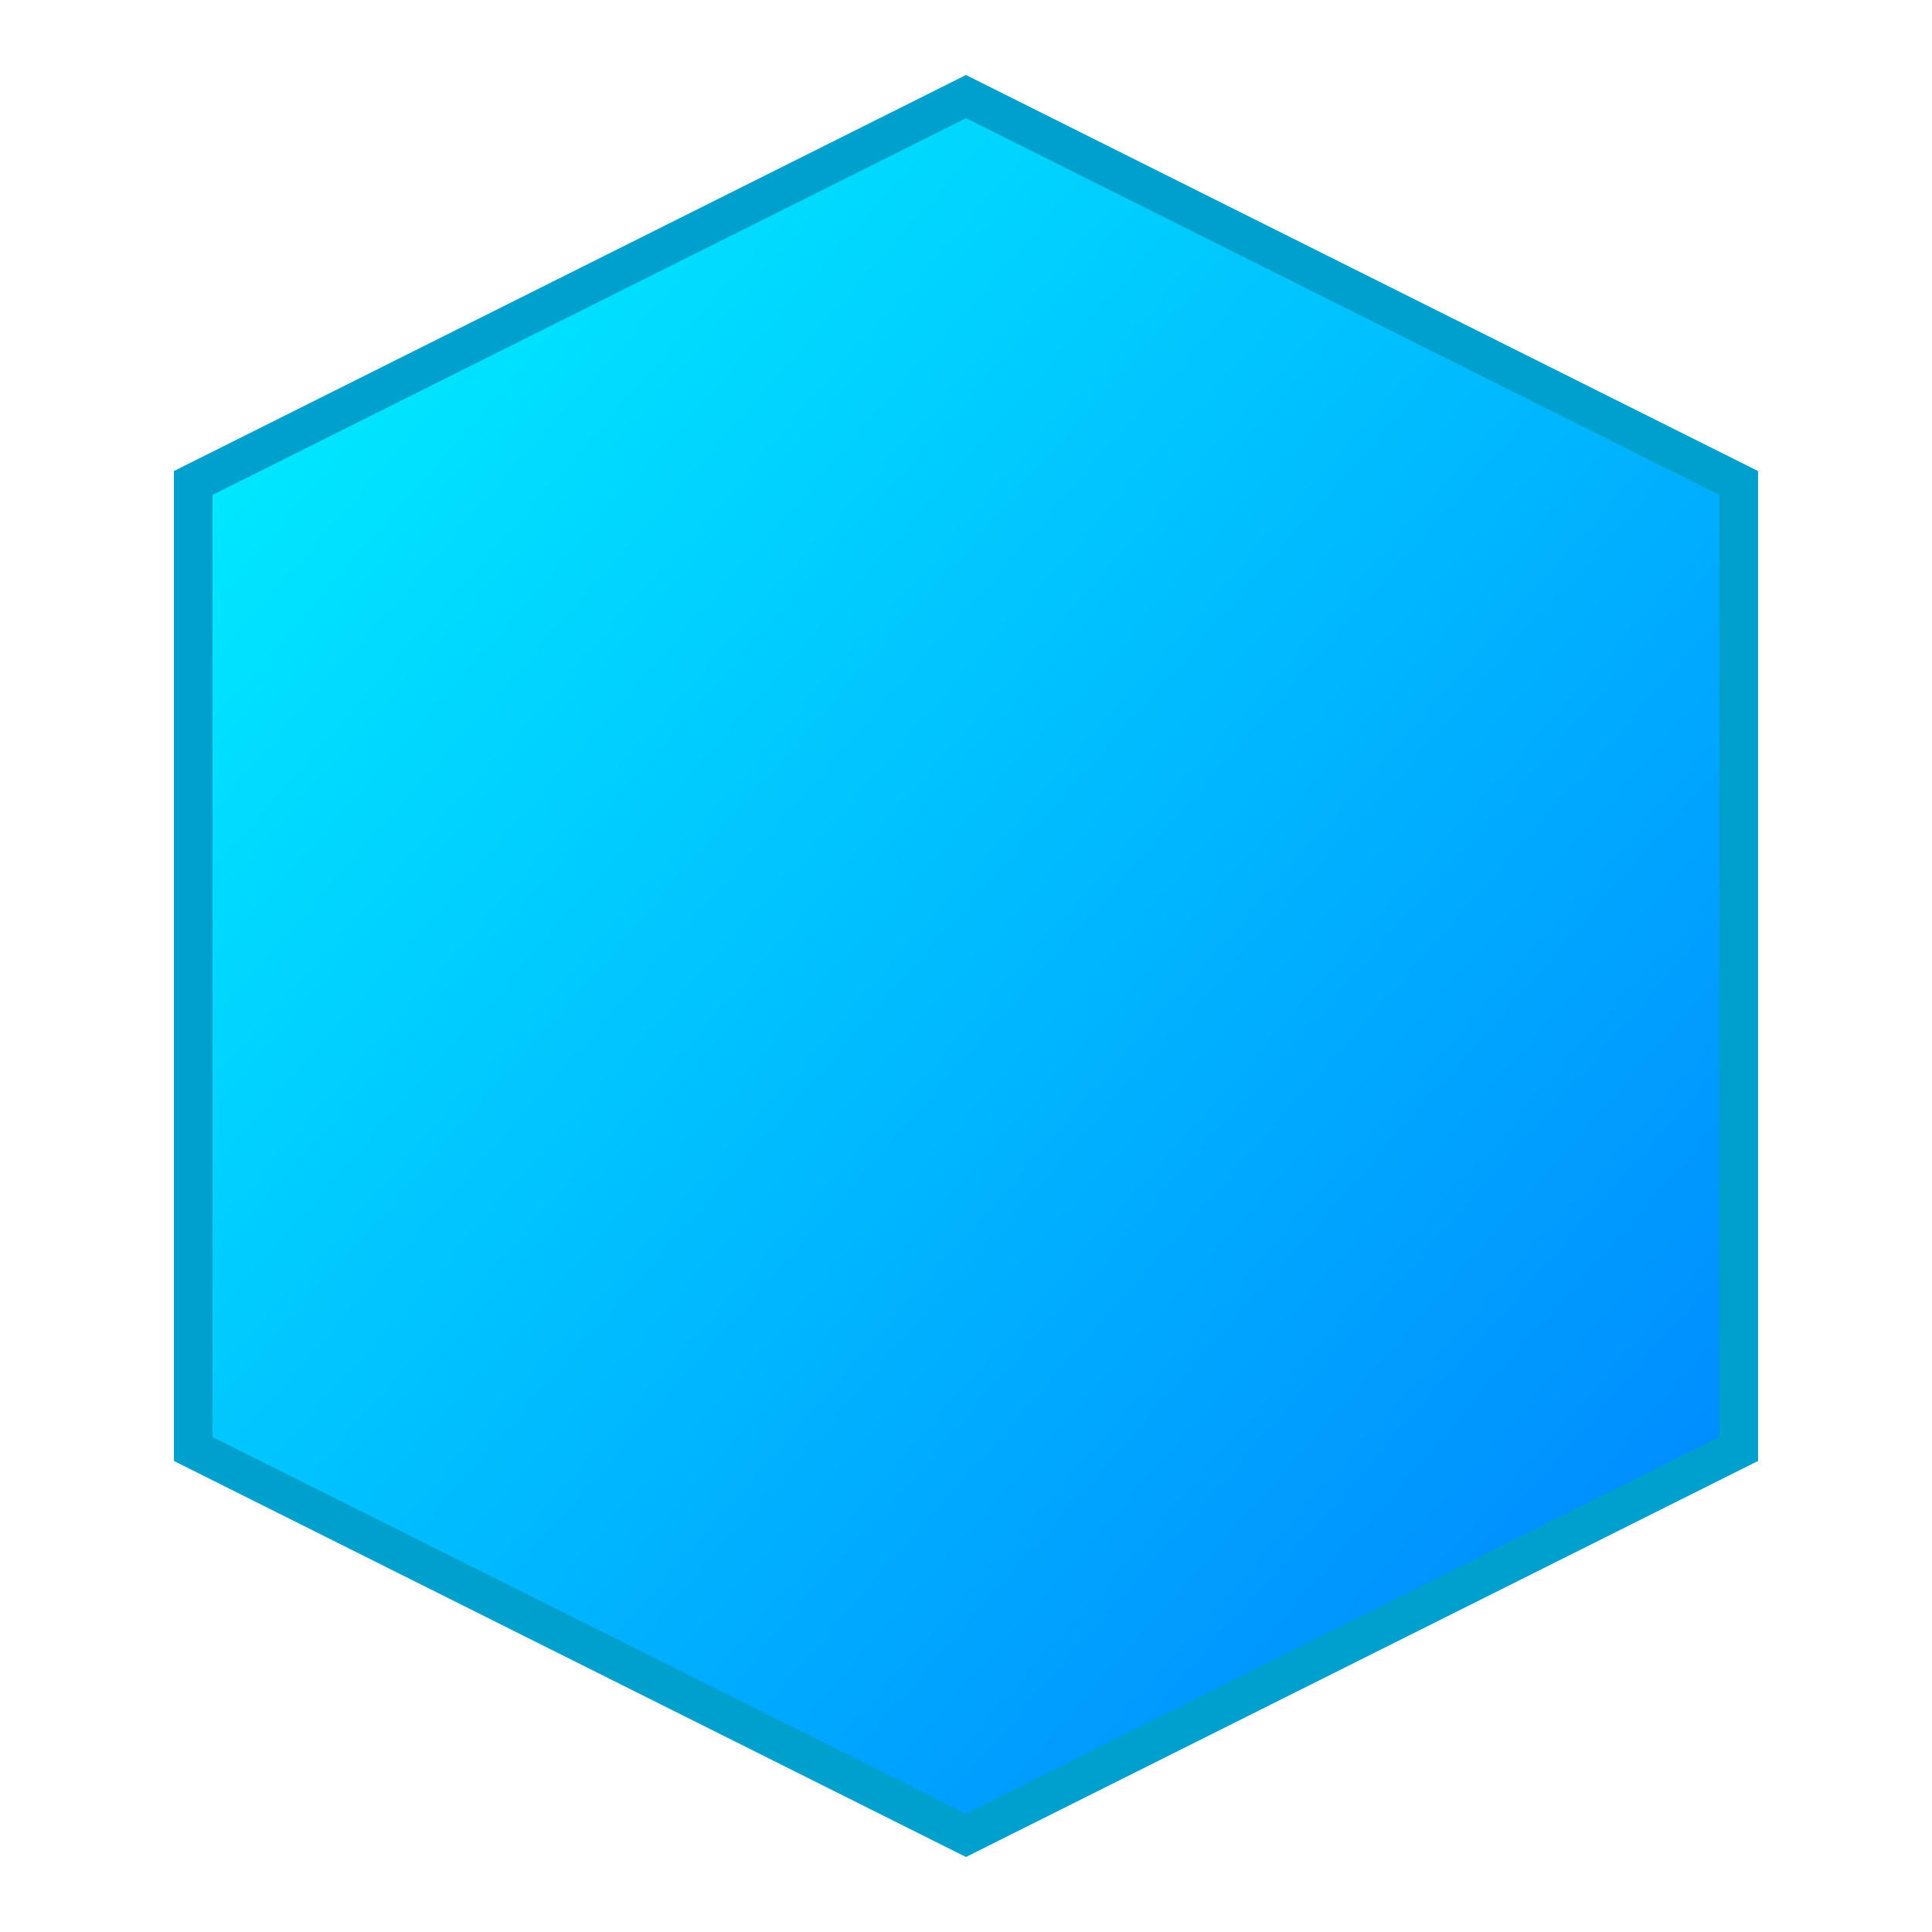 <svg xmlns="http://www.w3.org/2000/svg" viewBox="0 0 100 100">
  <defs>
    <linearGradient id="hexGradient" x1="0%" y1="0%" x2="100%" y2="100%">
      <stop offset="0%" style="stop-color:#00f5ff;stop-opacity:1" />
      <stop offset="100%" style="stop-color:#0080ff;stop-opacity:1" />
    </linearGradient>
  </defs>
  <polygon 
    points="50,5 90,25 90,75 50,95 10,75 10,25" 
    fill="url(#hexGradient)" 
    stroke="#00a0cc" 
    stroke-width="2"
  />
</svg>

